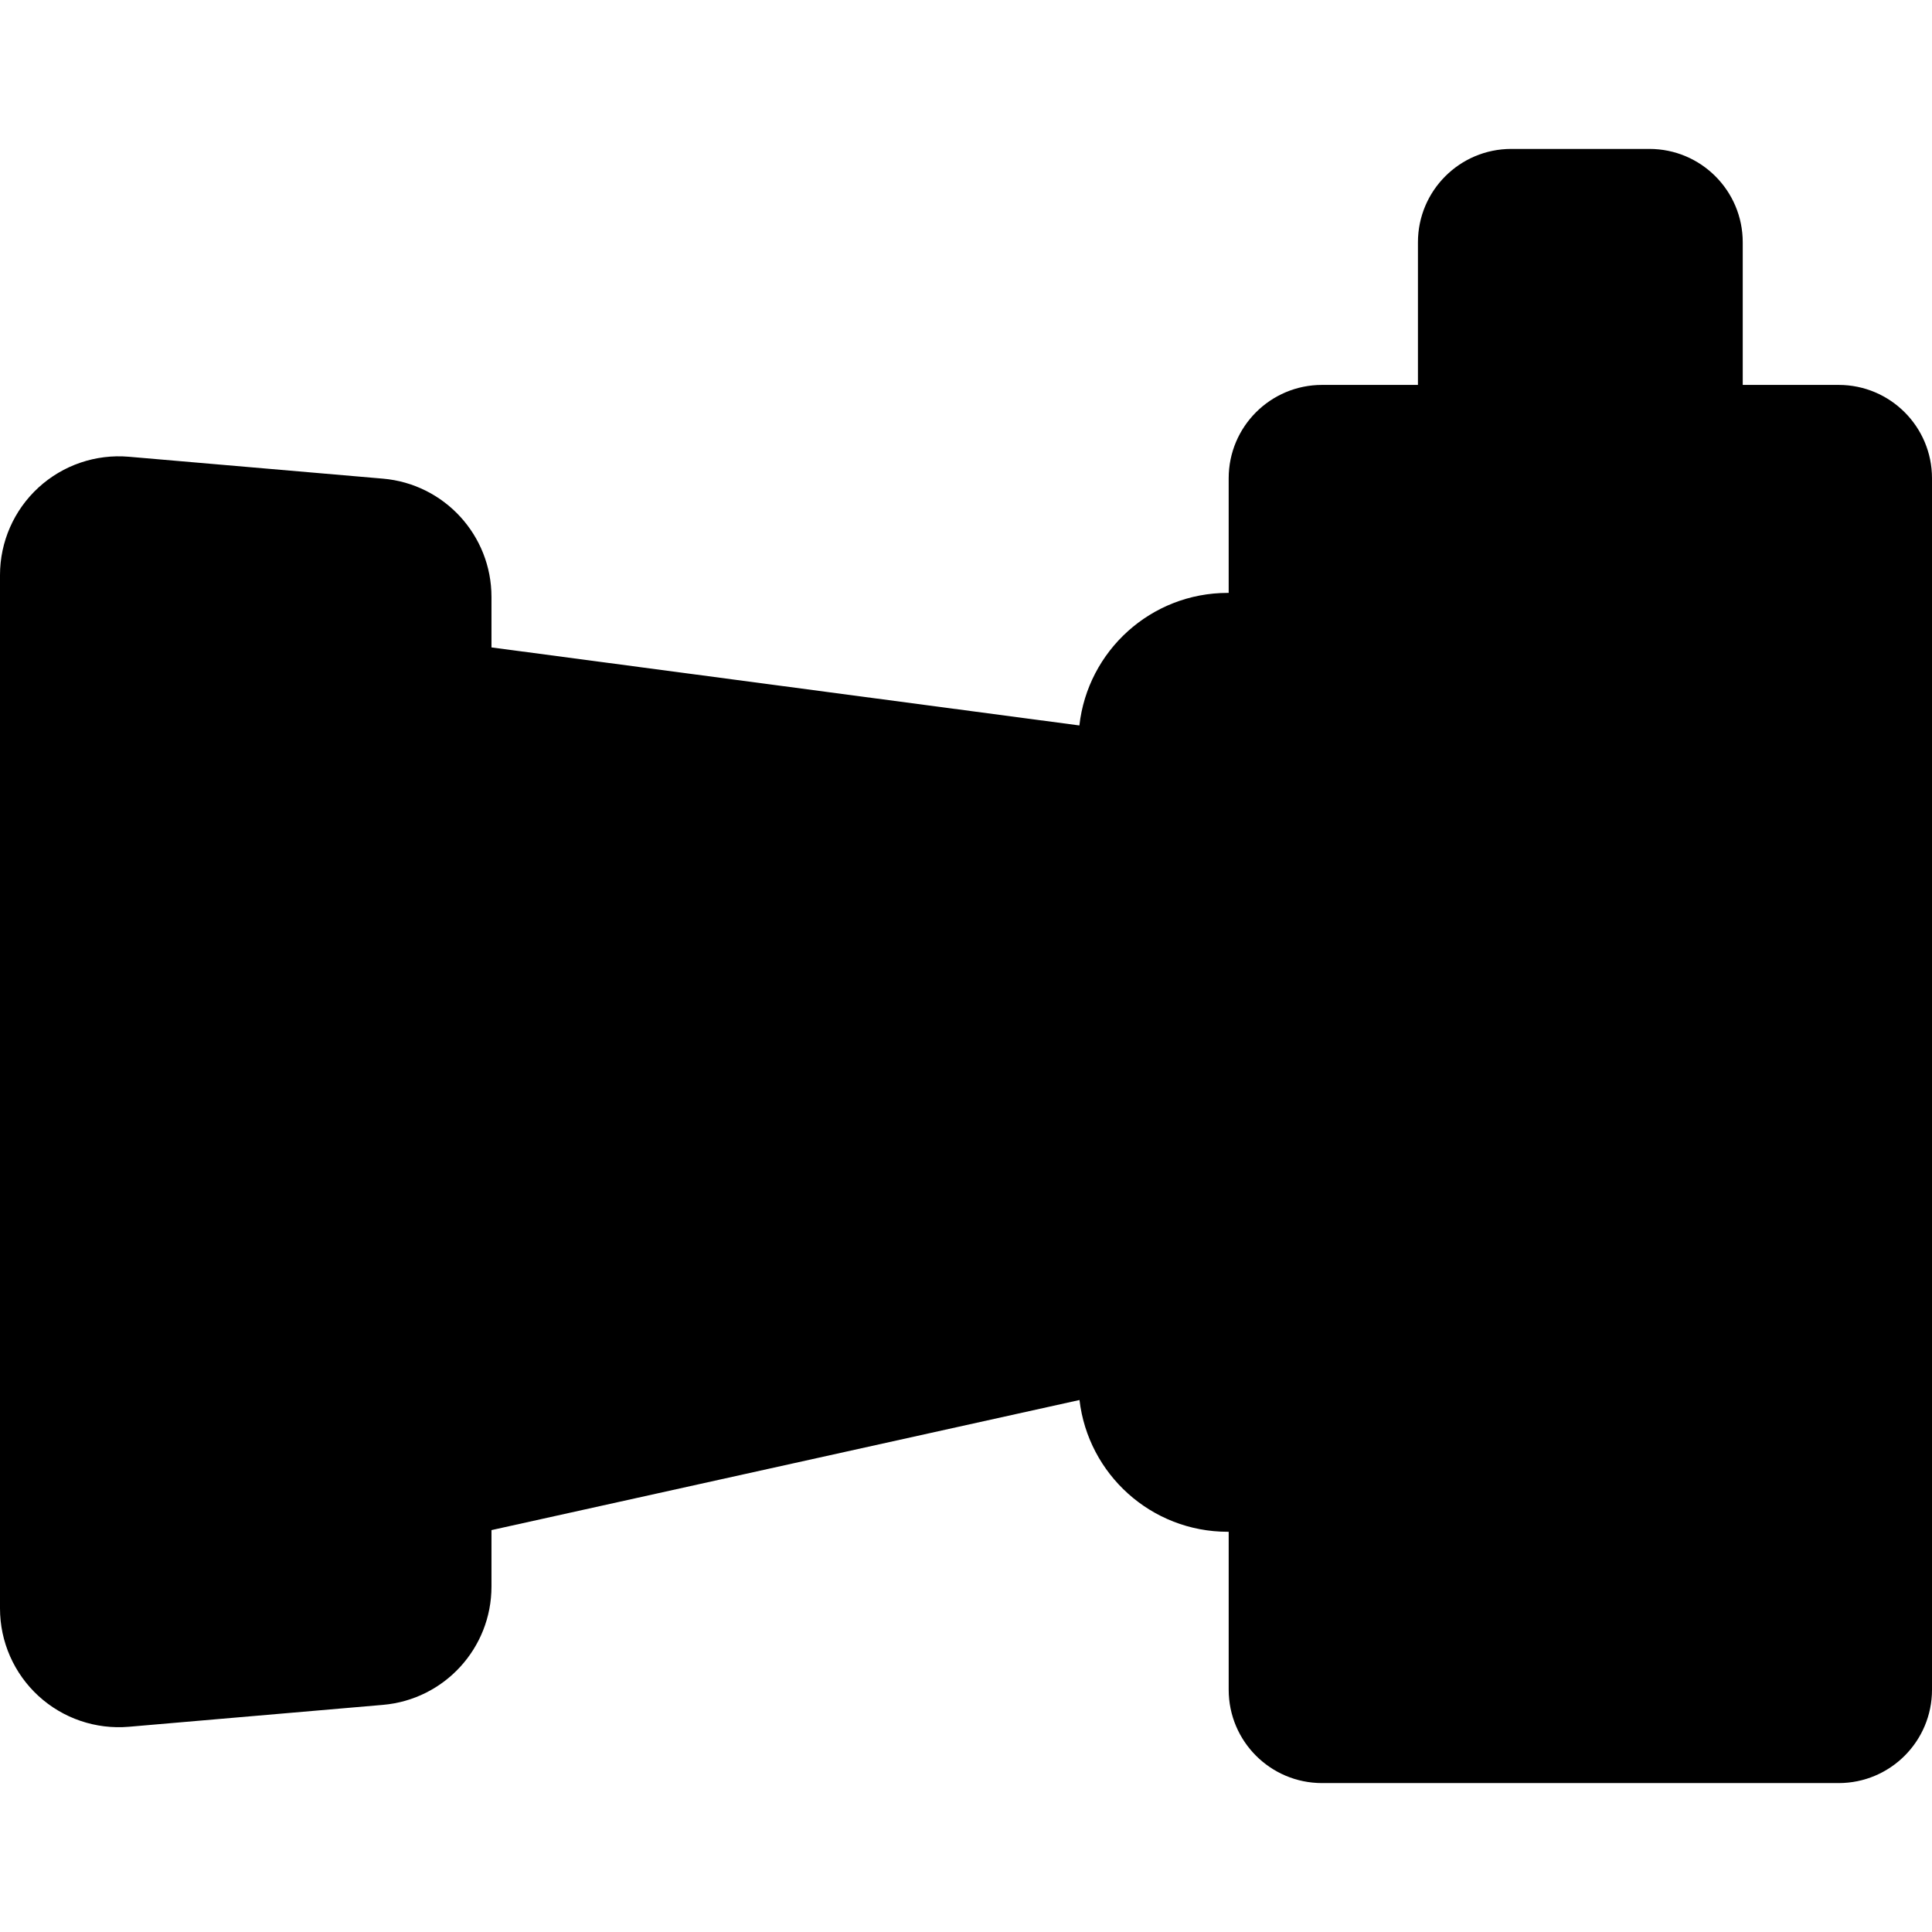 <?xml version="1.0" encoding="iso-8859-1"?>
<!-- Uploaded to: SVG Repo, www.svgrepo.com, Generator: SVG Repo Mixer Tools -->
<!DOCTYPE svg PUBLIC "-//W3C//DTD SVG 1.1//EN" "http://www.w3.org/Graphics/SVG/1.1/DTD/svg11.dtd">
<svg fill="#000000" height="800px" width="800px" version="1.1" id="Capa_1" xmlns="http://www.w3.org/2000/svg" xmlns:xlink="http://www.w3.org/1999/xlink" 
	 viewBox="0 0 290.05 290.05" xml:space="preserve">
<path d="M276.037,57.787h-14.401V36.371c0-7.739-6.274-14.013-14.013-14.013h-20.735c-7.739,0-14.013,6.274-14.013,14.013v21.416
	h-14.401c-7.739,0-14.013,6.274-14.013,14.013v17.211h-0.144c-11.529,0-21.02,8.706-22.269,19.901L73.785,97.196V89.62
	c0-9.252-7.078-16.966-16.296-17.761l-38.131-3.287c-4.976-0.429-9.903,1.249-13.583,4.625C2.095,76.574,0,81.339,0,86.333v155.144
	c0,4.994,2.095,9.759,5.775,13.136c3.68,3.376,8.607,5.054,13.583,4.625l38.131-3.287c9.218-0.795,16.296-8.509,16.296-17.761
	v-8.476l88.279-19.531c1.303,11.138,10.766,19.782,22.254,19.782h0.144v23.714c0,7.739,6.274,14.013,14.013,14.013h77.562
	c7.739,0,14.013-6.274,14.013-14.013V71.8C290.05,64.061,283.776,57.787,276.037,57.787z"/>
</svg>
